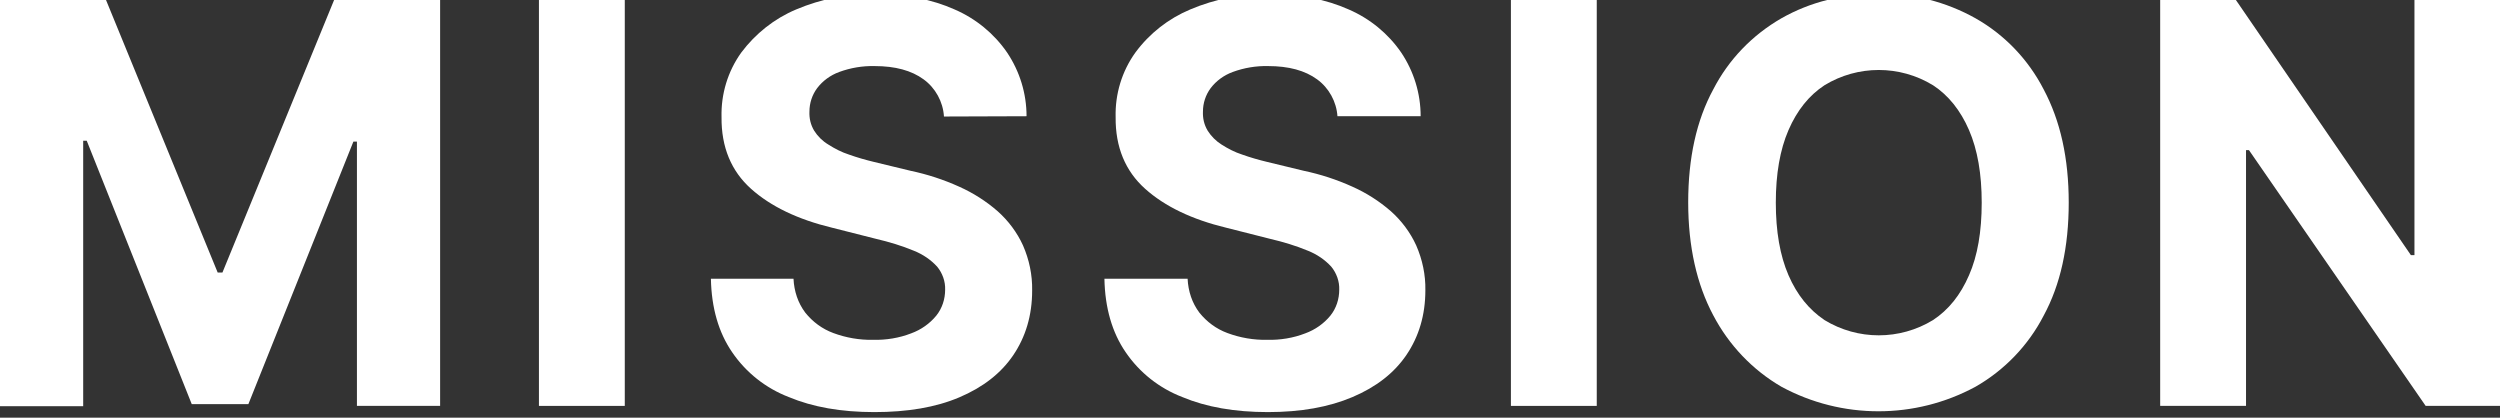 <?xml version="1.0" encoding="utf-8"?>
<!-- Generator: Adobe Illustrator 26.0.1, SVG Export Plug-In . SVG Version: 6.00 Build 0)  -->
<svg version="1.1" id="レイヤー_1" xmlns="http://www.w3.org/2000/svg" xmlns:xlink="http://www.w3.org/1999/xlink" x="0px"
	 y="0px" viewBox="0 0 847.5 141.6" style="enable-background:new 0 0 847.5 141.6;" xml:space="preserve">
<rect x="0" y="0" width="847.5" height="141.6" fill="#333333" stroke="none"/>
<style type="text/css">
	.st0{fill:#FFFFFF;}
</style>
<path class="st0" d="M0-0.1h35.9l37.9,92.5h1.6l37.9-92.5h35.9v137.7H121V48h-1.2l-35.6,89H65L29.4,47.7h-1.2v90H0V-0.1z"/>
<path class="st0" d="M211.8-0.1v137.7h-29.1V-0.1H211.8z"/>
<path class="st0" d="M320,39.5c-0.3-5-2.9-9.7-6.9-12.6c-4.1-3-9.6-4.5-16.6-4.5c-4.1-0.1-8.2,0.6-12,2c-3,1.1-5.6,3-7.5,5.5
	c-1.7,2.3-2.6,5.1-2.6,7.9c-0.1,2.3,0.4,4.5,1.6,6.5c1.2,1.9,2.8,3.5,4.8,4.7c2.2,1.4,4.5,2.6,7,3.4c2.8,1,5.6,1.8,8.5,2.5l12.4,3
	c5.7,1.2,11.2,3,16.5,5.4c4.7,2.1,9.1,4.9,13,8.3c3.6,3.2,6.6,7.2,8.6,11.6c2.1,4.8,3.2,10,3.1,15.3c0,8.4-2.2,15.7-6.4,21.9
	c-4.2,6.2-10.3,10.9-18.3,14.3c-8,3.4-17.6,5-28.8,5s-20.9-1.7-29-5.1c-7.8-3-14.5-8.3-19.2-15.2c-4.6-6.7-7-15-7.2-24.9H269
	c0.2,4.2,1.5,8.2,4,11.5c2.5,3.1,5.7,5.5,9.5,6.9c4.3,1.6,8.9,2.4,13.5,2.3c4.4,0.1,8.8-0.6,12.9-2.2c3.3-1.2,6.3-3.3,8.5-6
	c2-2.5,3-5.6,3-8.8c0.1-2.8-0.9-5.6-2.7-7.8c-2.2-2.4-4.9-4.2-7.9-5.4c-4.1-1.7-8.4-3-12.7-4l-15-3.8c-11.6-2.8-20.8-7.2-27.5-13.2
	c-6.7-6-10.1-14.1-10-24.3c-0.2-7.8,2.1-15.5,6.7-21.9c4.8-6.4,11.2-11.5,18.6-14.6c8.5-3.6,17.7-5.4,26.9-5.2
	c10.2,0,19.2,1.8,26.8,5.2c7.2,3.1,13.4,8.2,17.8,14.6c4.3,6.4,6.6,13.9,6.6,21.6L320,39.5z"/>
<path class="st0" d="M453.4,39.5c-0.3-5-2.9-9.7-6.9-12.6c-4.1-3-9.6-4.5-16.6-4.5c-4.1-0.1-8.2,0.6-12,2c-3,1.1-5.6,3-7.5,5.5
	c-1.7,2.3-2.6,5.1-2.6,7.9c-0.1,2.3,0.4,4.5,1.6,6.5c1.2,1.9,2.8,3.5,4.7,4.7c2.2,1.4,4.5,2.6,7,3.4c2.8,1,5.6,1.8,8.5,2.5l12.4,3
	c5.7,1.2,11.2,3,16.5,5.4c4.7,2.1,9.1,4.9,13,8.3c3.6,3.2,6.6,7.2,8.6,11.6c2.1,4.8,3.2,10,3.1,15.2c0,8.4-2.2,15.7-6.4,21.9
	c-4.2,6.2-10.3,10.9-18.3,14.3c-8,3.4-17.5,5.1-28.7,5.1c-11.2,0-20.9-1.7-29-5.1c-7.8-3-14.5-8.3-19.2-15.2c-4.6-6.7-7-15-7.2-24.9
	h28.2c0.2,4.2,1.5,8.2,4,11.5c2.5,3.1,5.7,5.5,9.5,6.9c4.3,1.6,8.9,2.4,13.5,2.3c4.4,0.1,8.8-0.6,12.9-2.2c3.3-1.2,6.3-3.3,8.5-6
	c2-2.5,3-5.6,3-8.8c0.1-2.8-0.9-5.6-2.7-7.8c-2.2-2.4-4.9-4.2-7.9-5.4c-4.1-1.7-8.4-3-12.7-4l-15-3.8c-11.6-2.8-20.8-7.2-27.5-13.2
	c-6.7-6-10.1-14.1-10-24.3c-0.2-7.8,2.1-15.5,6.7-21.9c4.8-6.5,11.2-11.5,18.6-14.6c8.5-3.6,17.7-5.4,26.9-5.2
	c10.2,0,19.2,1.8,26.8,5.2c7.2,3.1,13.4,8.2,17.8,14.6c4.3,6.4,6.6,13.9,6.6,21.6H453.4z"/>
<path class="st0" d="M541.3-0.1v137.7h-29.1V-0.1H541.3z"/>
<path class="st0" d="M701.3,68.7c0,15-2.8,27.8-8.5,38.3c-5.2,10.1-13.3,18.5-23.1,24.1c-20.5,11.1-45.3,11.1-65.8,0
	c-9.8-5.7-17.8-14.1-23.1-24.2c-5.6-10.5-8.5-23.3-8.5-38.3c0-15,2.8-27.8,8.5-38.3c5.2-10.1,13.2-18.4,23.1-24.1
	c9.7-5.5,20.7-8.3,33-8.3c11.5-0.2,22.8,2.7,32.8,8.3c9.9,5.6,17.9,14,23.1,24.1C698.5,41,701.3,53.7,701.3,68.7z M671.8,68.7
	c0-9.7-1.4-17.9-4.3-24.6s-7-11.8-12.2-15.2c-11.3-6.9-25.5-6.9-36.8,0c-5.2,3.4-9.3,8.5-12.2,15.2s-4.3,14.9-4.3,24.6
	c0,9.7,1.4,17.9,4.3,24.6s7,11.7,12.2,15.2c11.3,6.9,25.5,6.9,36.8,0c5.3-3.5,9.3-8.5,12.2-15.2C670.4,86.7,671.8,78.5,671.8,68.7z"
	/>
<path class="st0" d="M847.5-0.1v137.7h-25.2l-59.9-86.7h-1v86.7h-29.1V-0.1h25.6l59.4,86.6h1.2V-0.1H847.5z"/>
</svg>
